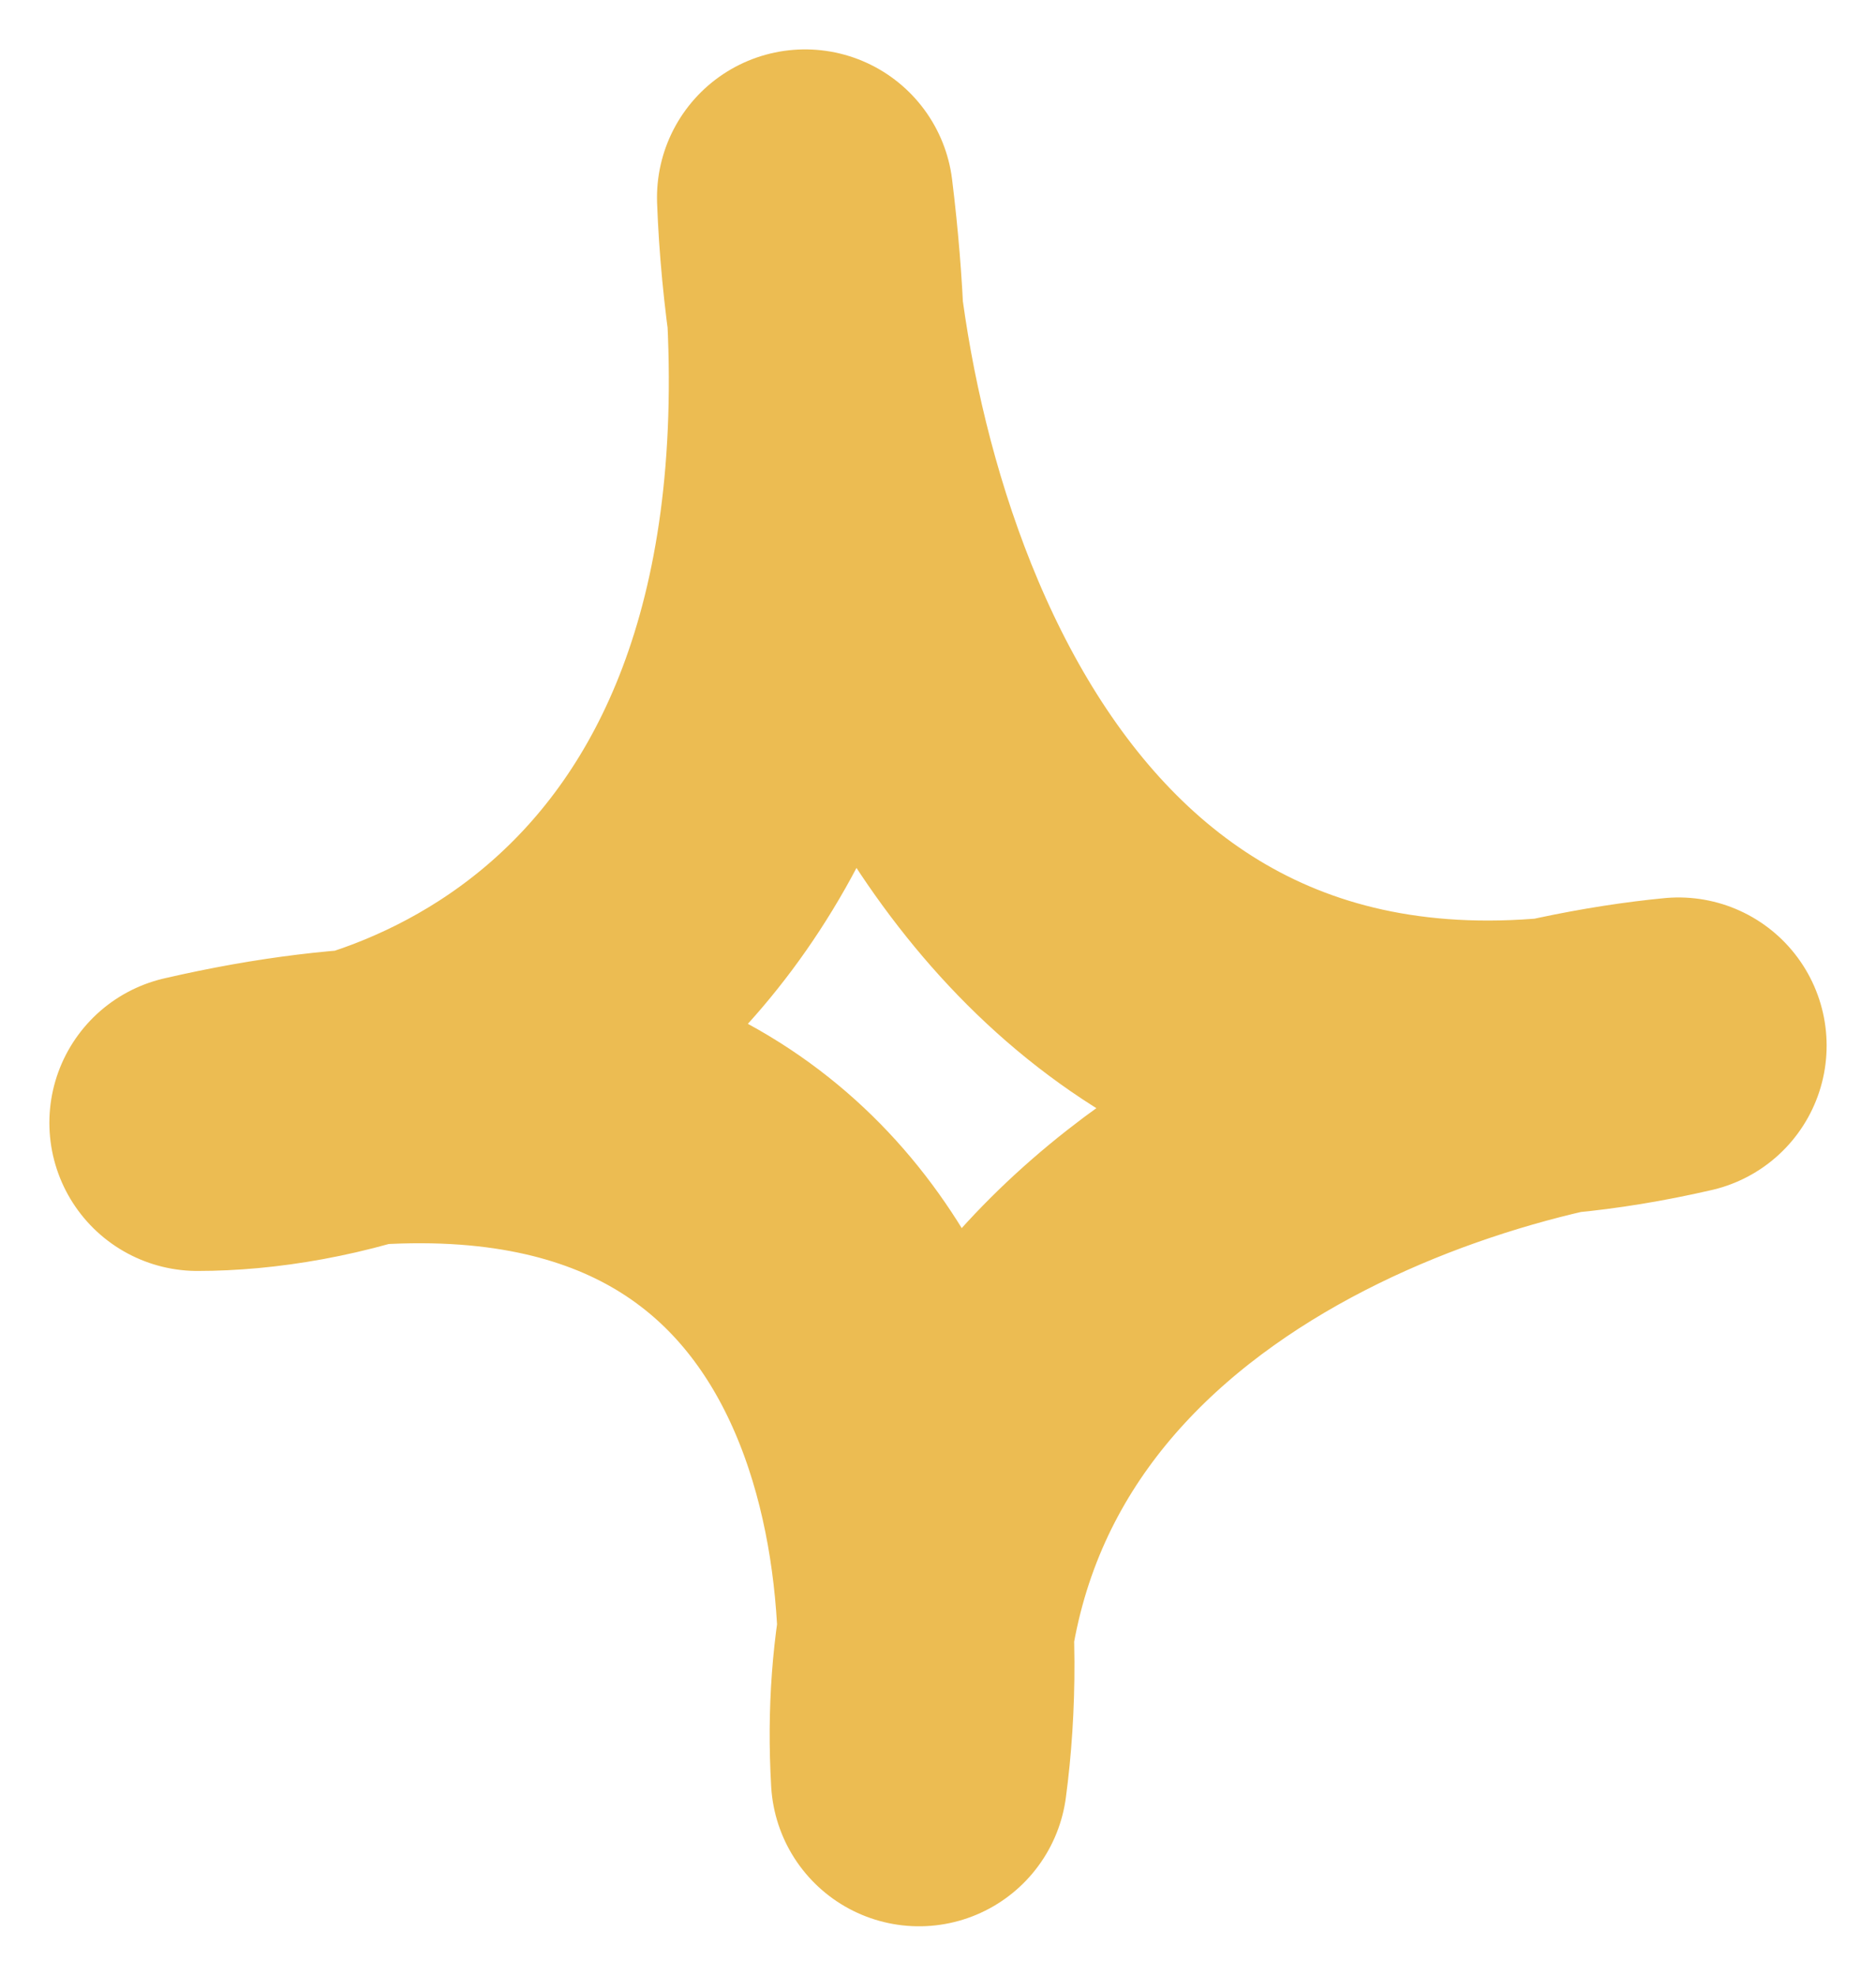 <svg width="19" height="20" viewBox="0 0 19 20" fill="none" xmlns="http://www.w3.org/2000/svg">
<path d="M2 11.366C4.436 11.366 9.077 9.493 8.154 2C8.282 5.512 10.231 12.146 17 10.585C14.308 10.845 9 12.693 9.308 18C9.692 15.138 8.769 9.805 2 11.366Z" stroke="#ECBC52" stroke-width="3" stroke-linecap="round" stroke-linejoin="round"/>
</svg>
